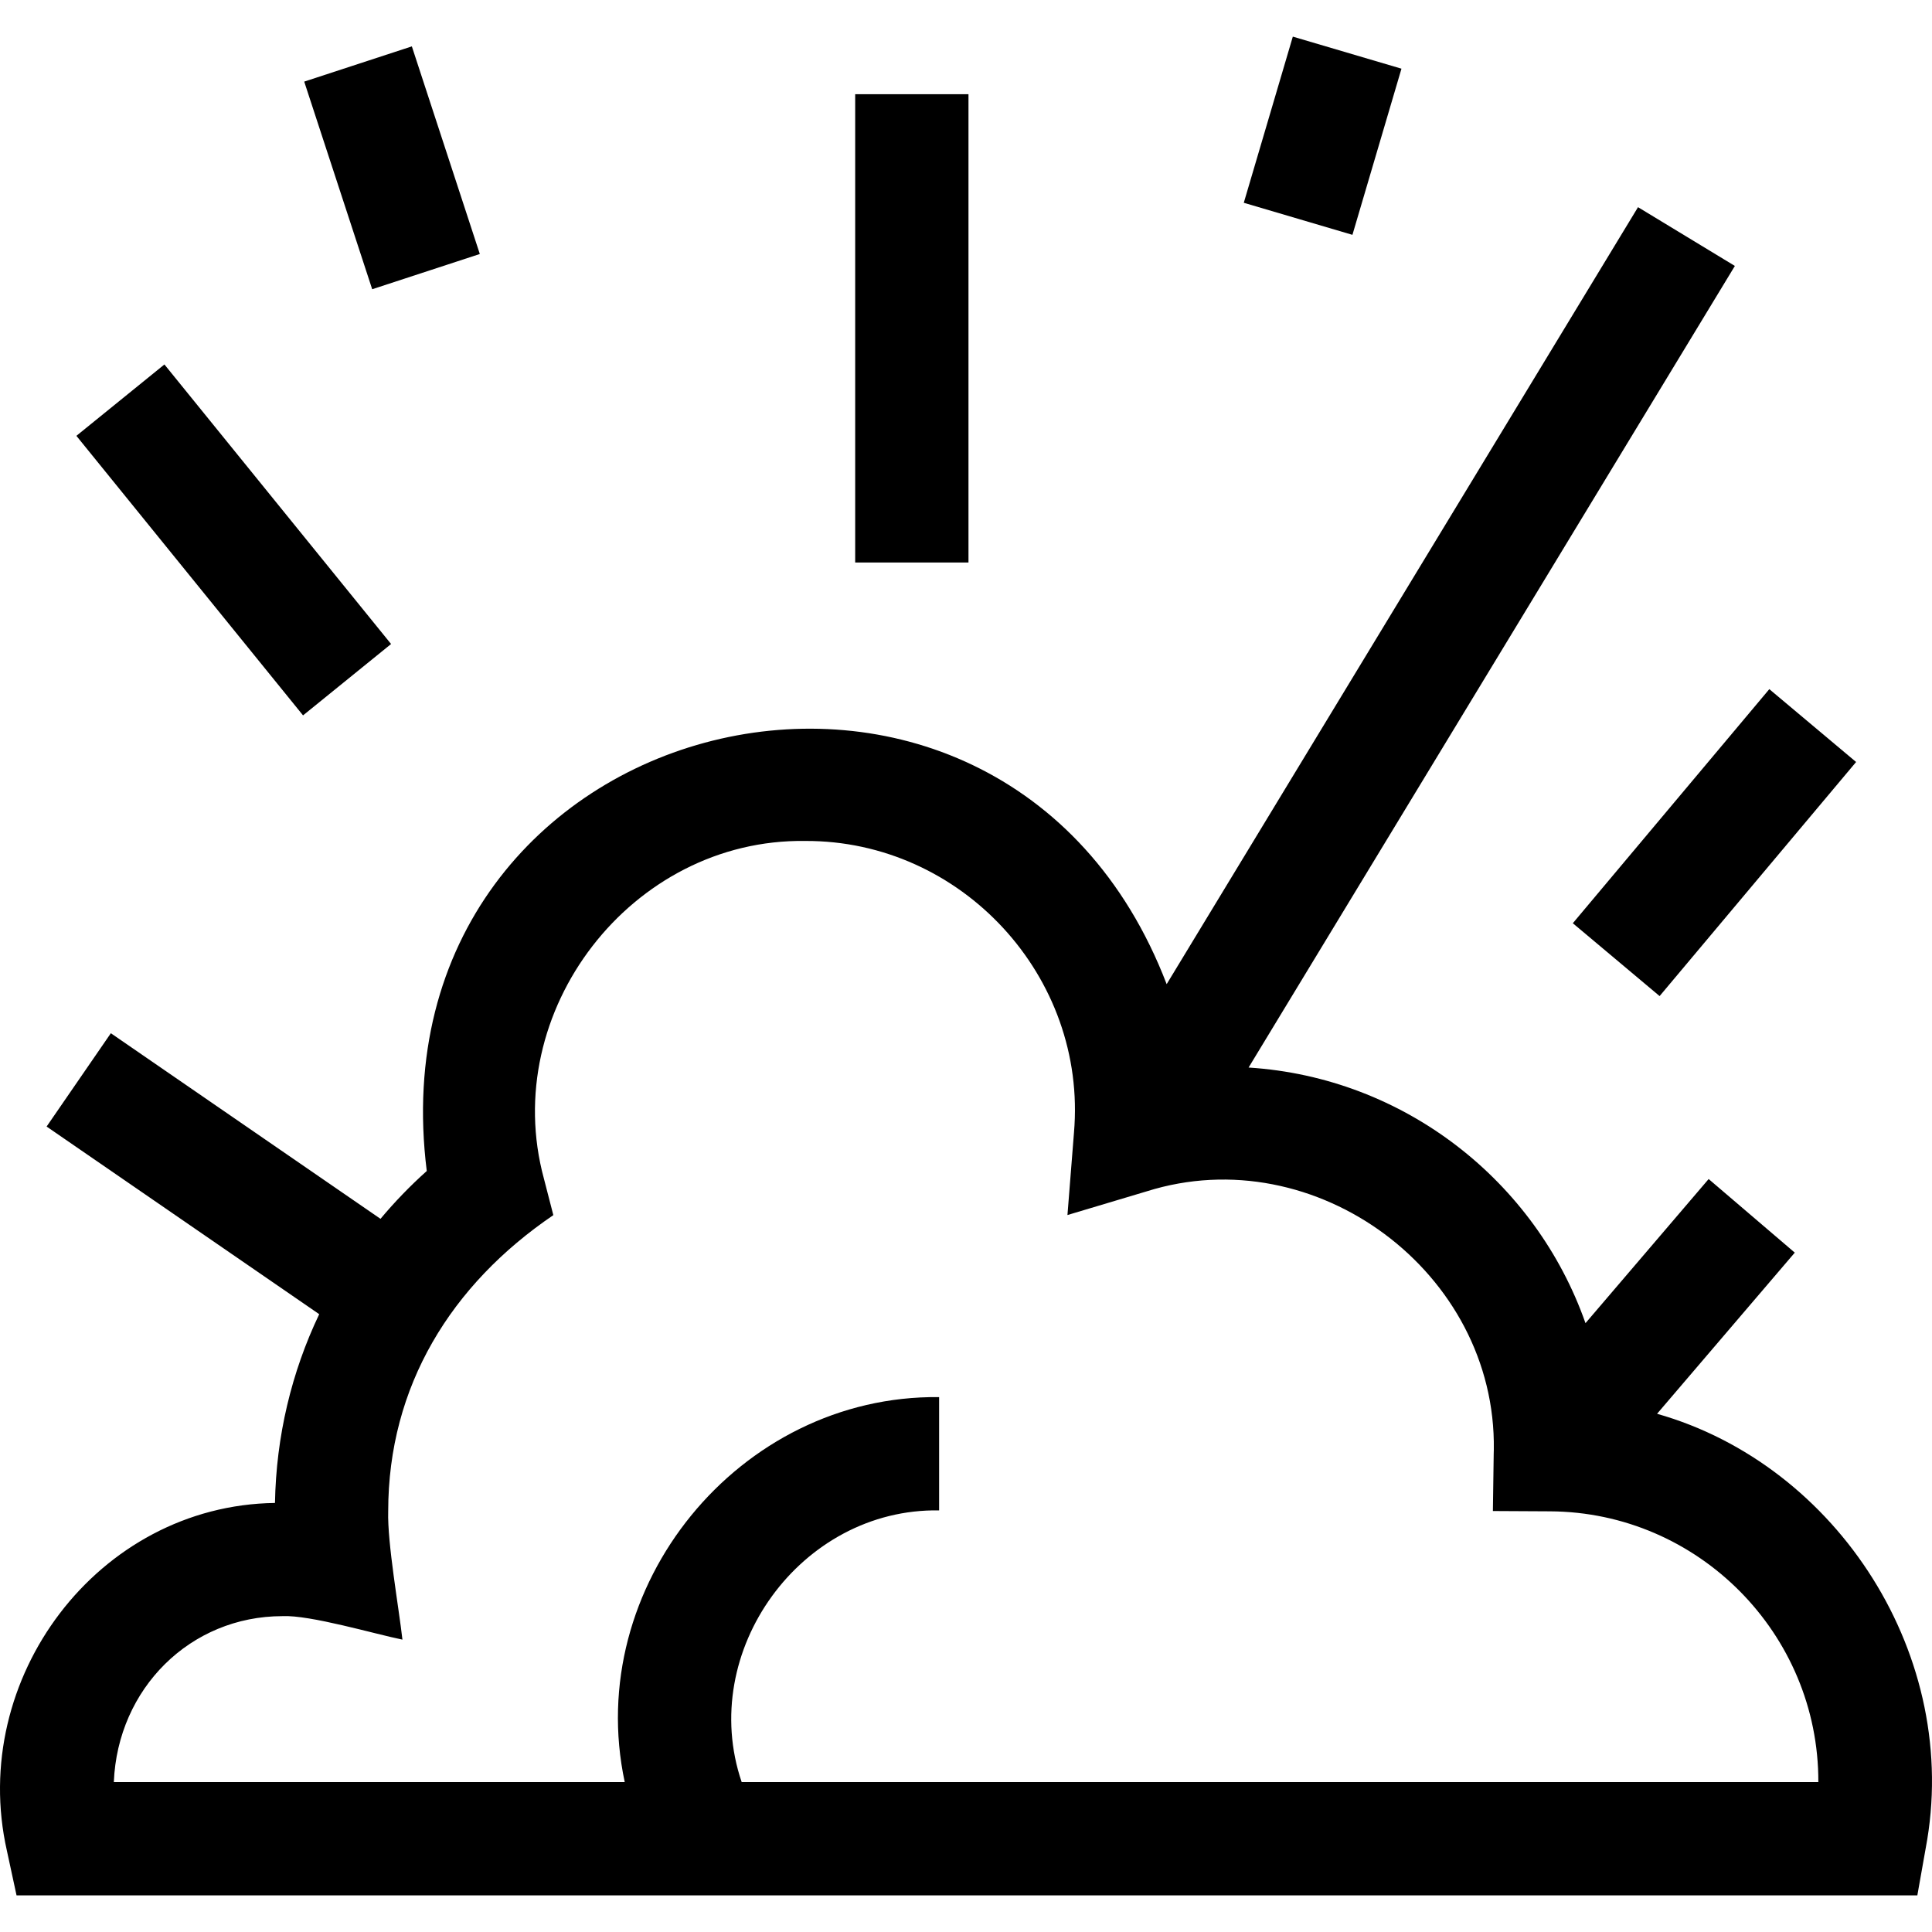 <svg id="Capa_1" enable-background="new 0 0 511.585 511.585" height="512" viewBox="0 0 511.585 511.585" width="512" xmlns="http://www.w3.org/2000/svg"><g><path d="m226.449 24.947h30v124h-30z"/><path d="m46.848 95.313h30v95.268h-30z" transform="matrix(.777 -.63 .63 .777 -76.221 70.864)"/><path d="m438.785 374.364 36.466-42.672-22.807-19.49-32.611 38.161c-13.205-37.546-47.885-65.054-89.212-67.684l128.767-212.26-25.648-15.561-124.813 205.742c-43.984-114.759-211.312-73.664-195.921 49.474-4.422 3.953-8.505 8.191-12.249 12.666l-71.404-49.148-17.01 24.711 72.185 49.686c-7.341 15.379-11.401 32.34-11.714 49.984-46.988.642-81.25 46.593-70.988 92.083-.001 0 2.556 11.833 2.556 11.833h503.322l2.195-12.381c9.663-50.751-23.301-101.588-71.114-115.144zm42.704 97.524h-285.096c-11.789-34.597 15.653-72.562 52.281-71.941v-30c-52.98-.603-94.325 50.194-83.246 101.941h-135.286c1.012-24.804 20.265-43.941 44.662-43.941 7.274-.357 24.507 4.753 31.761 6.216-.962-8.528-4.021-25.626-3.77-33.982.002-33.159 16.677-60.028 43.726-78.421l-2.487-9.632c-12.036-44.31 23.166-90.089 69.169-89.447 41.39-.178 74.731 35.918 71.182 77.228 0 0-1.727 21.826-1.727 21.826l20.978-6.271c44.751-14.1 92.648 21.472 91.92 68.442-.011.356-.025.716-.029 1.072l-.217 15.133 15.135.081c39.245.204 71.163 32.415 71.044 71.696z"/><path d="m413.388 207.946h80.92v30.001h-80.92z" transform="matrix(.643 -.766 .766 .643 -8.62 427.413)"/><path d="m88.848 15.512h30v57.871h-30z" transform="matrix(.95 -.311 .311 .95 -8.674 34.506)"/><path d="m327.408 20.947h45.88v29.999h-45.88z" transform="matrix(.283 -.959 .959 .283 216.605 361.752)"/></g></svg>